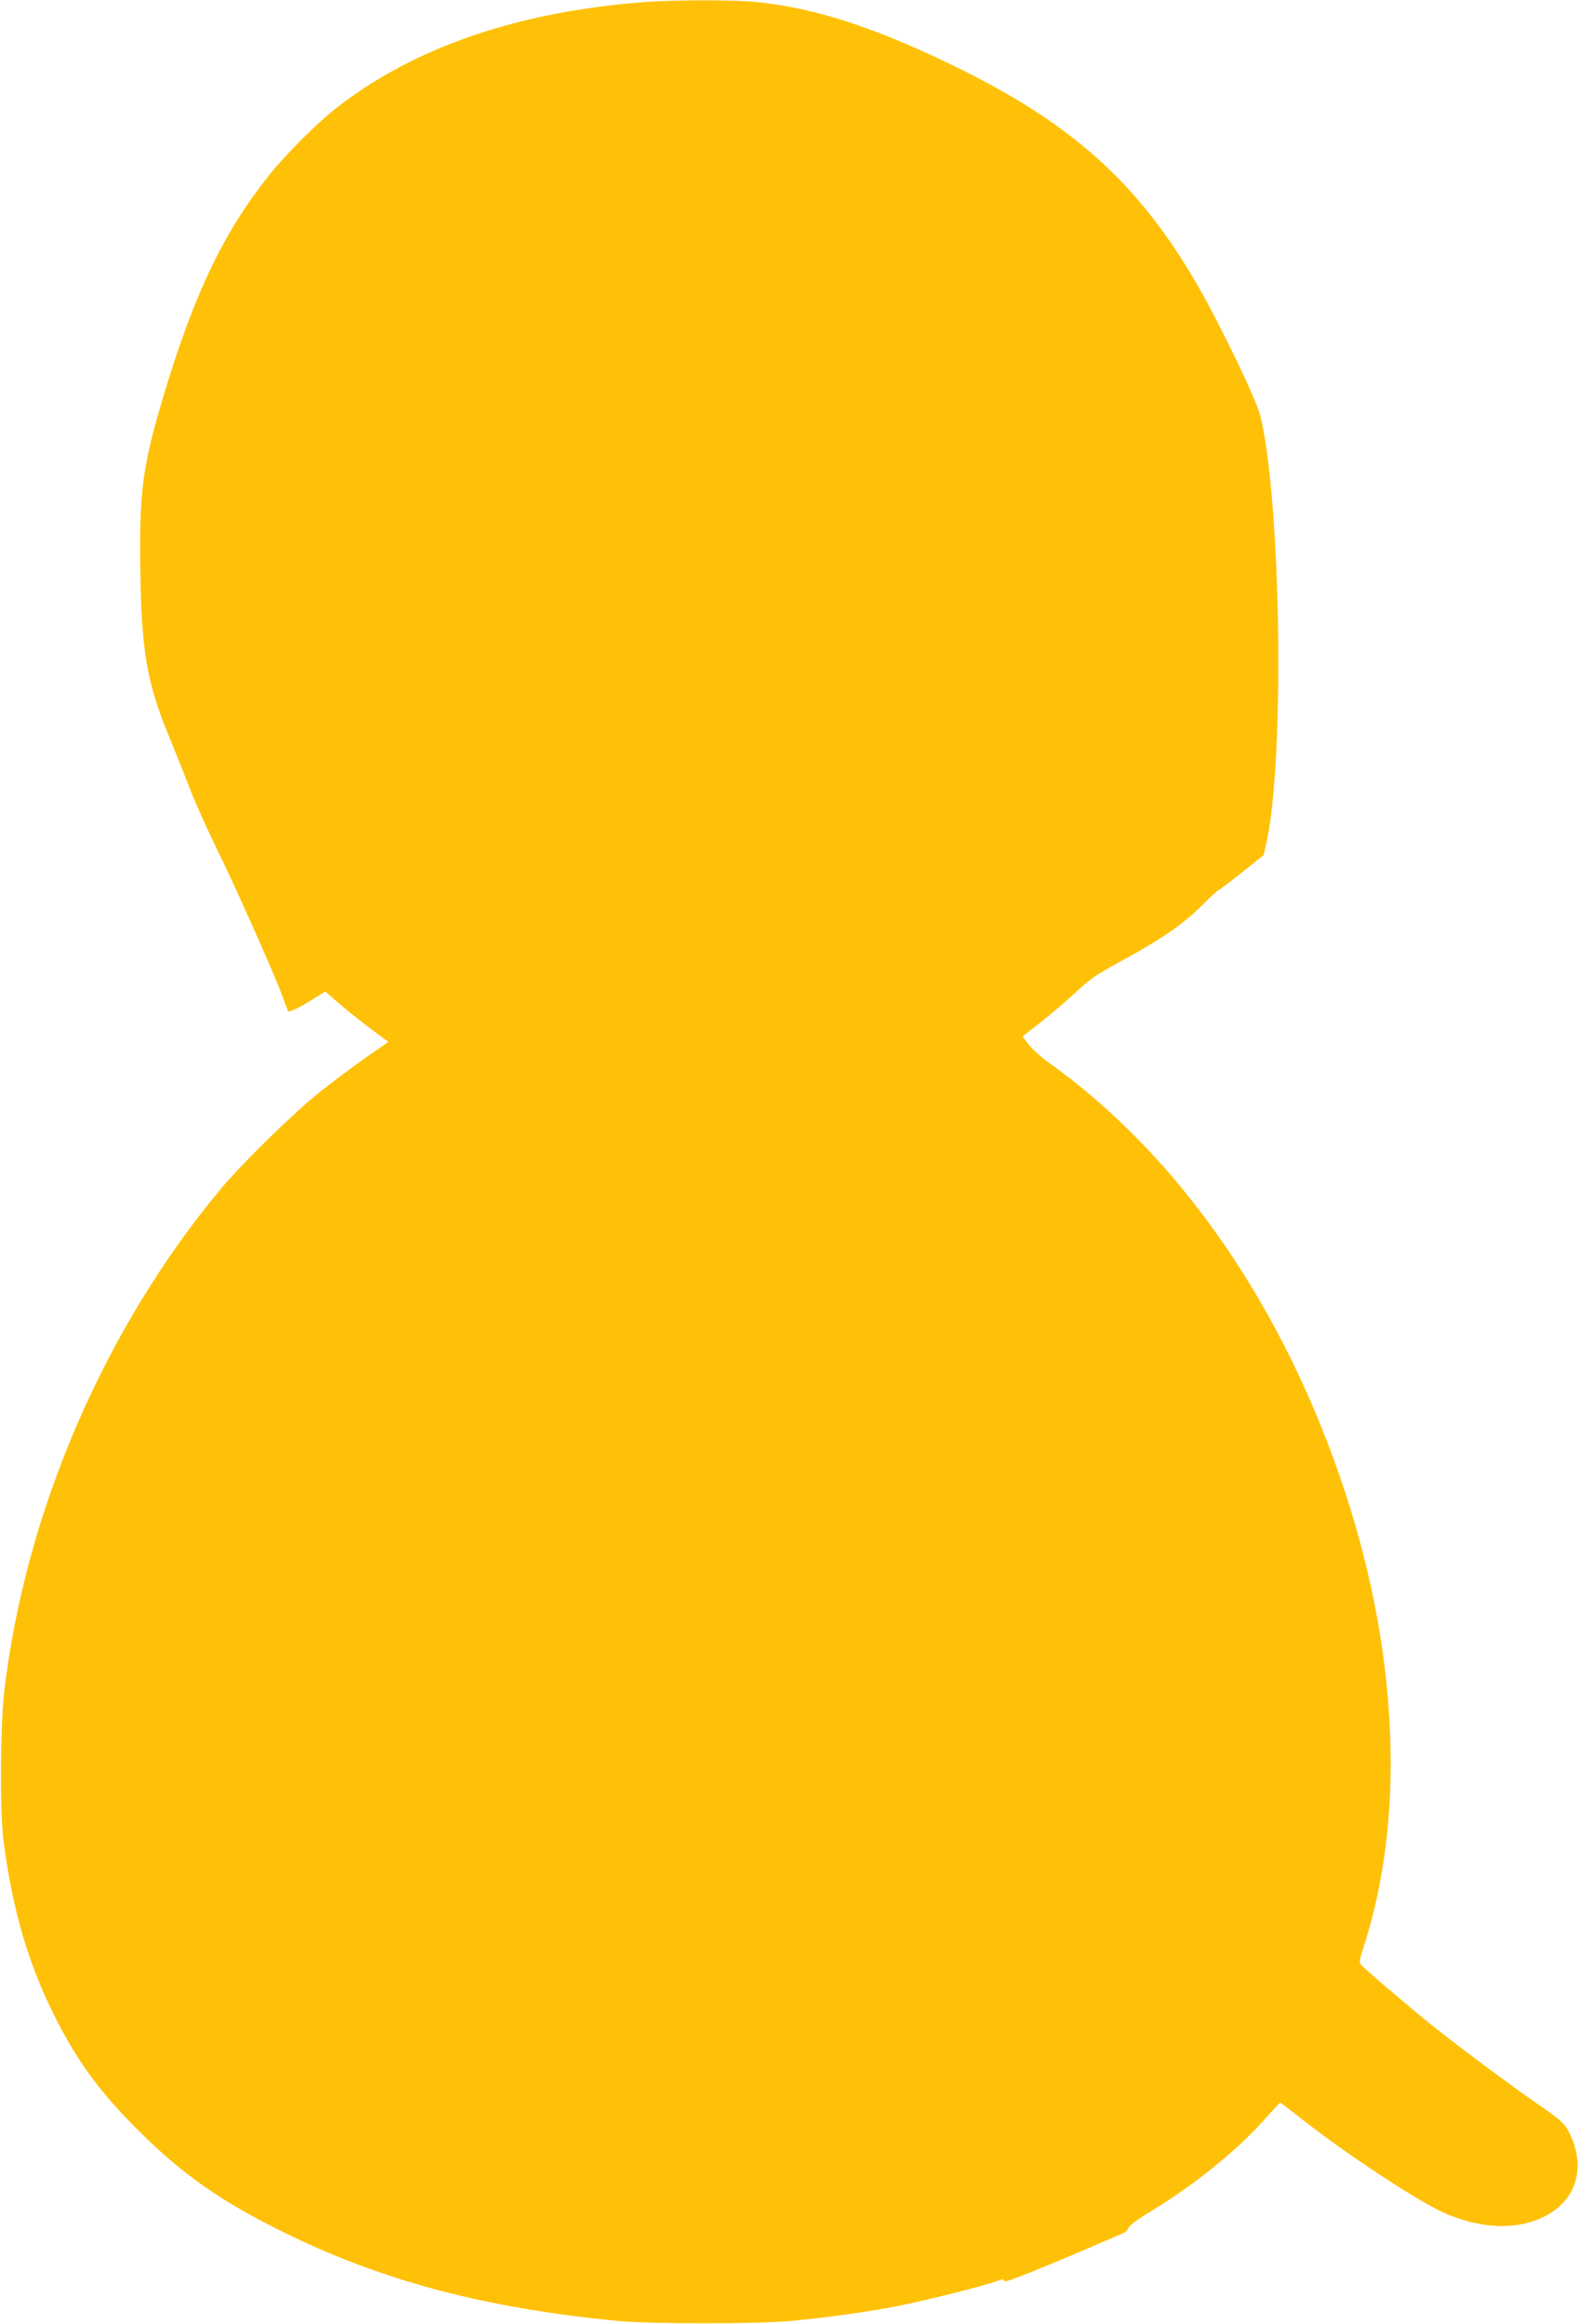 <?xml version="1.0" standalone="no"?>
<!DOCTYPE svg PUBLIC "-//W3C//DTD SVG 20010904//EN"
 "http://www.w3.org/TR/2001/REC-SVG-20010904/DTD/svg10.dtd">
<svg version="1.0" xmlns="http://www.w3.org/2000/svg"
 width="869pt" height="1280pt" viewBox="0 0 869 1280"
 preserveAspectRatio="xMidYMid meet">
<g transform="translate(0,1280) scale(0.1,-0.1)"
fill="#ffc107" stroke="none">
<path d="M3555 12789 c-696 -52 -1269 -247 -1695 -578 -111 -85 -287 -261
-382 -381 -246 -309 -407 -645 -573 -1195 -120 -398 -139 -538 -132 -980 6
-439 36 -612 152 -897 37 -90 92 -226 121 -303 30 -77 95 -221 143 -320 104
-210 313 -680 362 -810 18 -49 34 -92 36 -94 5 -8 70 24 136 66 l68 43 77 -67
c42 -37 121 -99 174 -139 l97 -72 -127 -88 c-70 -49 -183 -134 -252 -189 -140
-111 -427 -392 -542 -530 -643 -770 -1079 -1782 -1195 -2773 -21 -186 -24
-645 -5 -807 46 -374 135 -684 281 -975 126 -252 249 -420 465 -635 244 -243
458 -392 811 -565 537 -263 1101 -412 1830 -482 173 -17 769 -17 950 0 172 16
393 46 540 73 180 33 528 120 623 156 6 3 12 -2 12 -10 0 -13 223 77 665 269
6 2 15 14 20 26 6 12 49 45 97 74 257 154 501 350 658 529 41 46 77 85 80 85
3 0 57 -41 120 -91 271 -212 670 -472 806 -526 198 -78 373 -83 520 -14 189
89 245 283 138 481 -20 36 -48 61 -141 125 -156 107 -449 325 -603 448 -134
108 -379 316 -397 339 -8 10 -5 32 14 88 231 704 197 1604 -97 2505 -334 1021
-916 1864 -1643 2379 -37 27 -83 69 -102 93 l-34 45 87 68 c48 37 131 107 185
156 119 108 114 105 309 212 198 109 311 189 413 291 44 45 84 81 88 81 4 0
61 43 127 96 l119 95 15 67 c102 455 81 1889 -34 2354 -21 86 -216 491 -340
708 -326 568 -695 901 -1353 1220 -439 213 -770 319 -1093 350 -124 11 -436
11 -599 -1z"/>
</g>
</svg>
